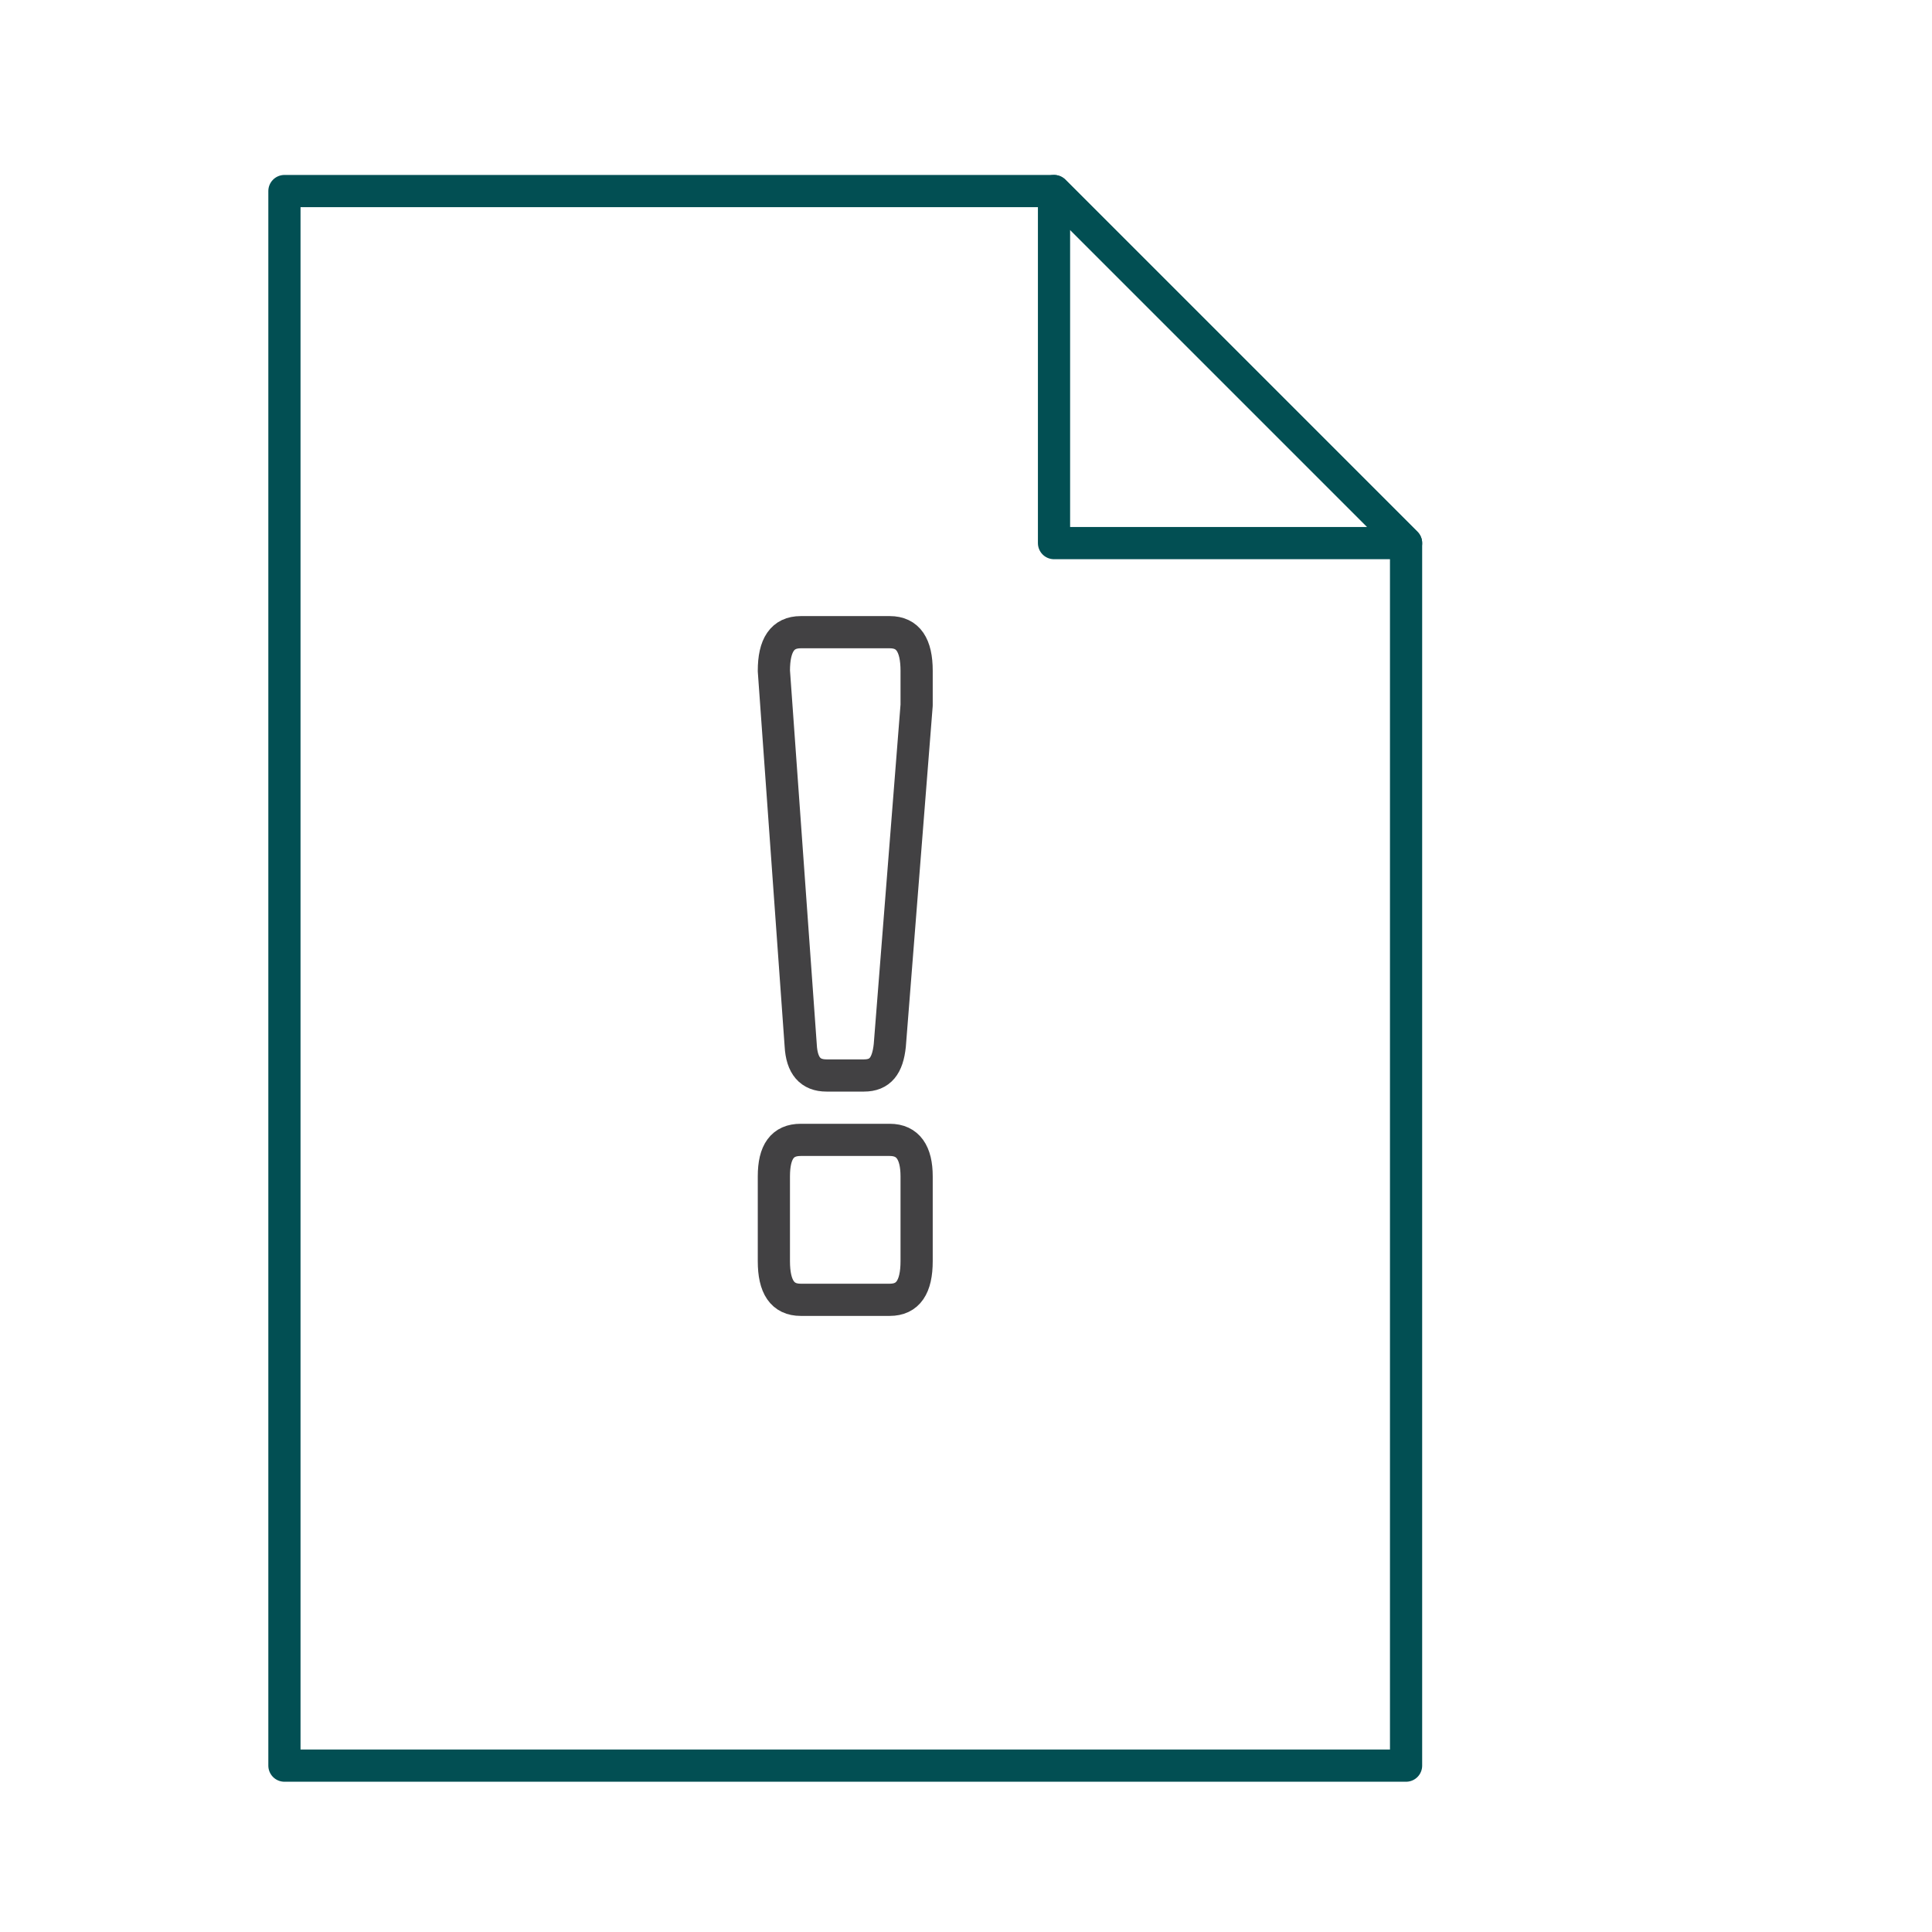 <?xml version="1.0" encoding="UTF-8"?> <svg xmlns="http://www.w3.org/2000/svg" xmlns:xlink="http://www.w3.org/1999/xlink" version="1.1" id="Layer_1" x="0px" y="0px" viewBox="0 0 180 180" style="enable-background:new 0 0 180 180;" xml:space="preserve"> <style type="text/css"> .st0{fill:none;stroke:#424143;stroke-width:3;stroke-linecap:round;stroke-linejoin:round;} .st1{fill:none;stroke:#024F53;stroke-width:3;stroke-linecap:round;stroke-linejoin:round;} </style> <path class="st0" d="M85.4,65.7l-2.5,31.7c-0.2,1.9-0.9,2.8-2.4,2.8H77c-1.5,0-2.3-0.9-2.4-2.8l-2.5-34.9c0-2.4,0.8-3.6,2.5-3.6h8.3 c1.7,0,2.5,1.2,2.5,3.6V65.7z M85.4,117.5c0,2.4-0.8,3.6-2.5,3.6h-8.3c-1.7,0-2.5-1.2-2.5-3.6v-7.9c0-2.3,0.8-3.4,2.5-3.4h8.3 c1.7,0,2.5,1.2,2.5,3.4V117.5z"></path> <polygon class="st1" points="131,164.5 26.5,164.5 26.5,17.8 98.2,17.8 131,50.6 "></polygon> <polygon class="st1" points="98.2,17.8 131,50.6 98.2,50.6 "></polygon> </svg> 